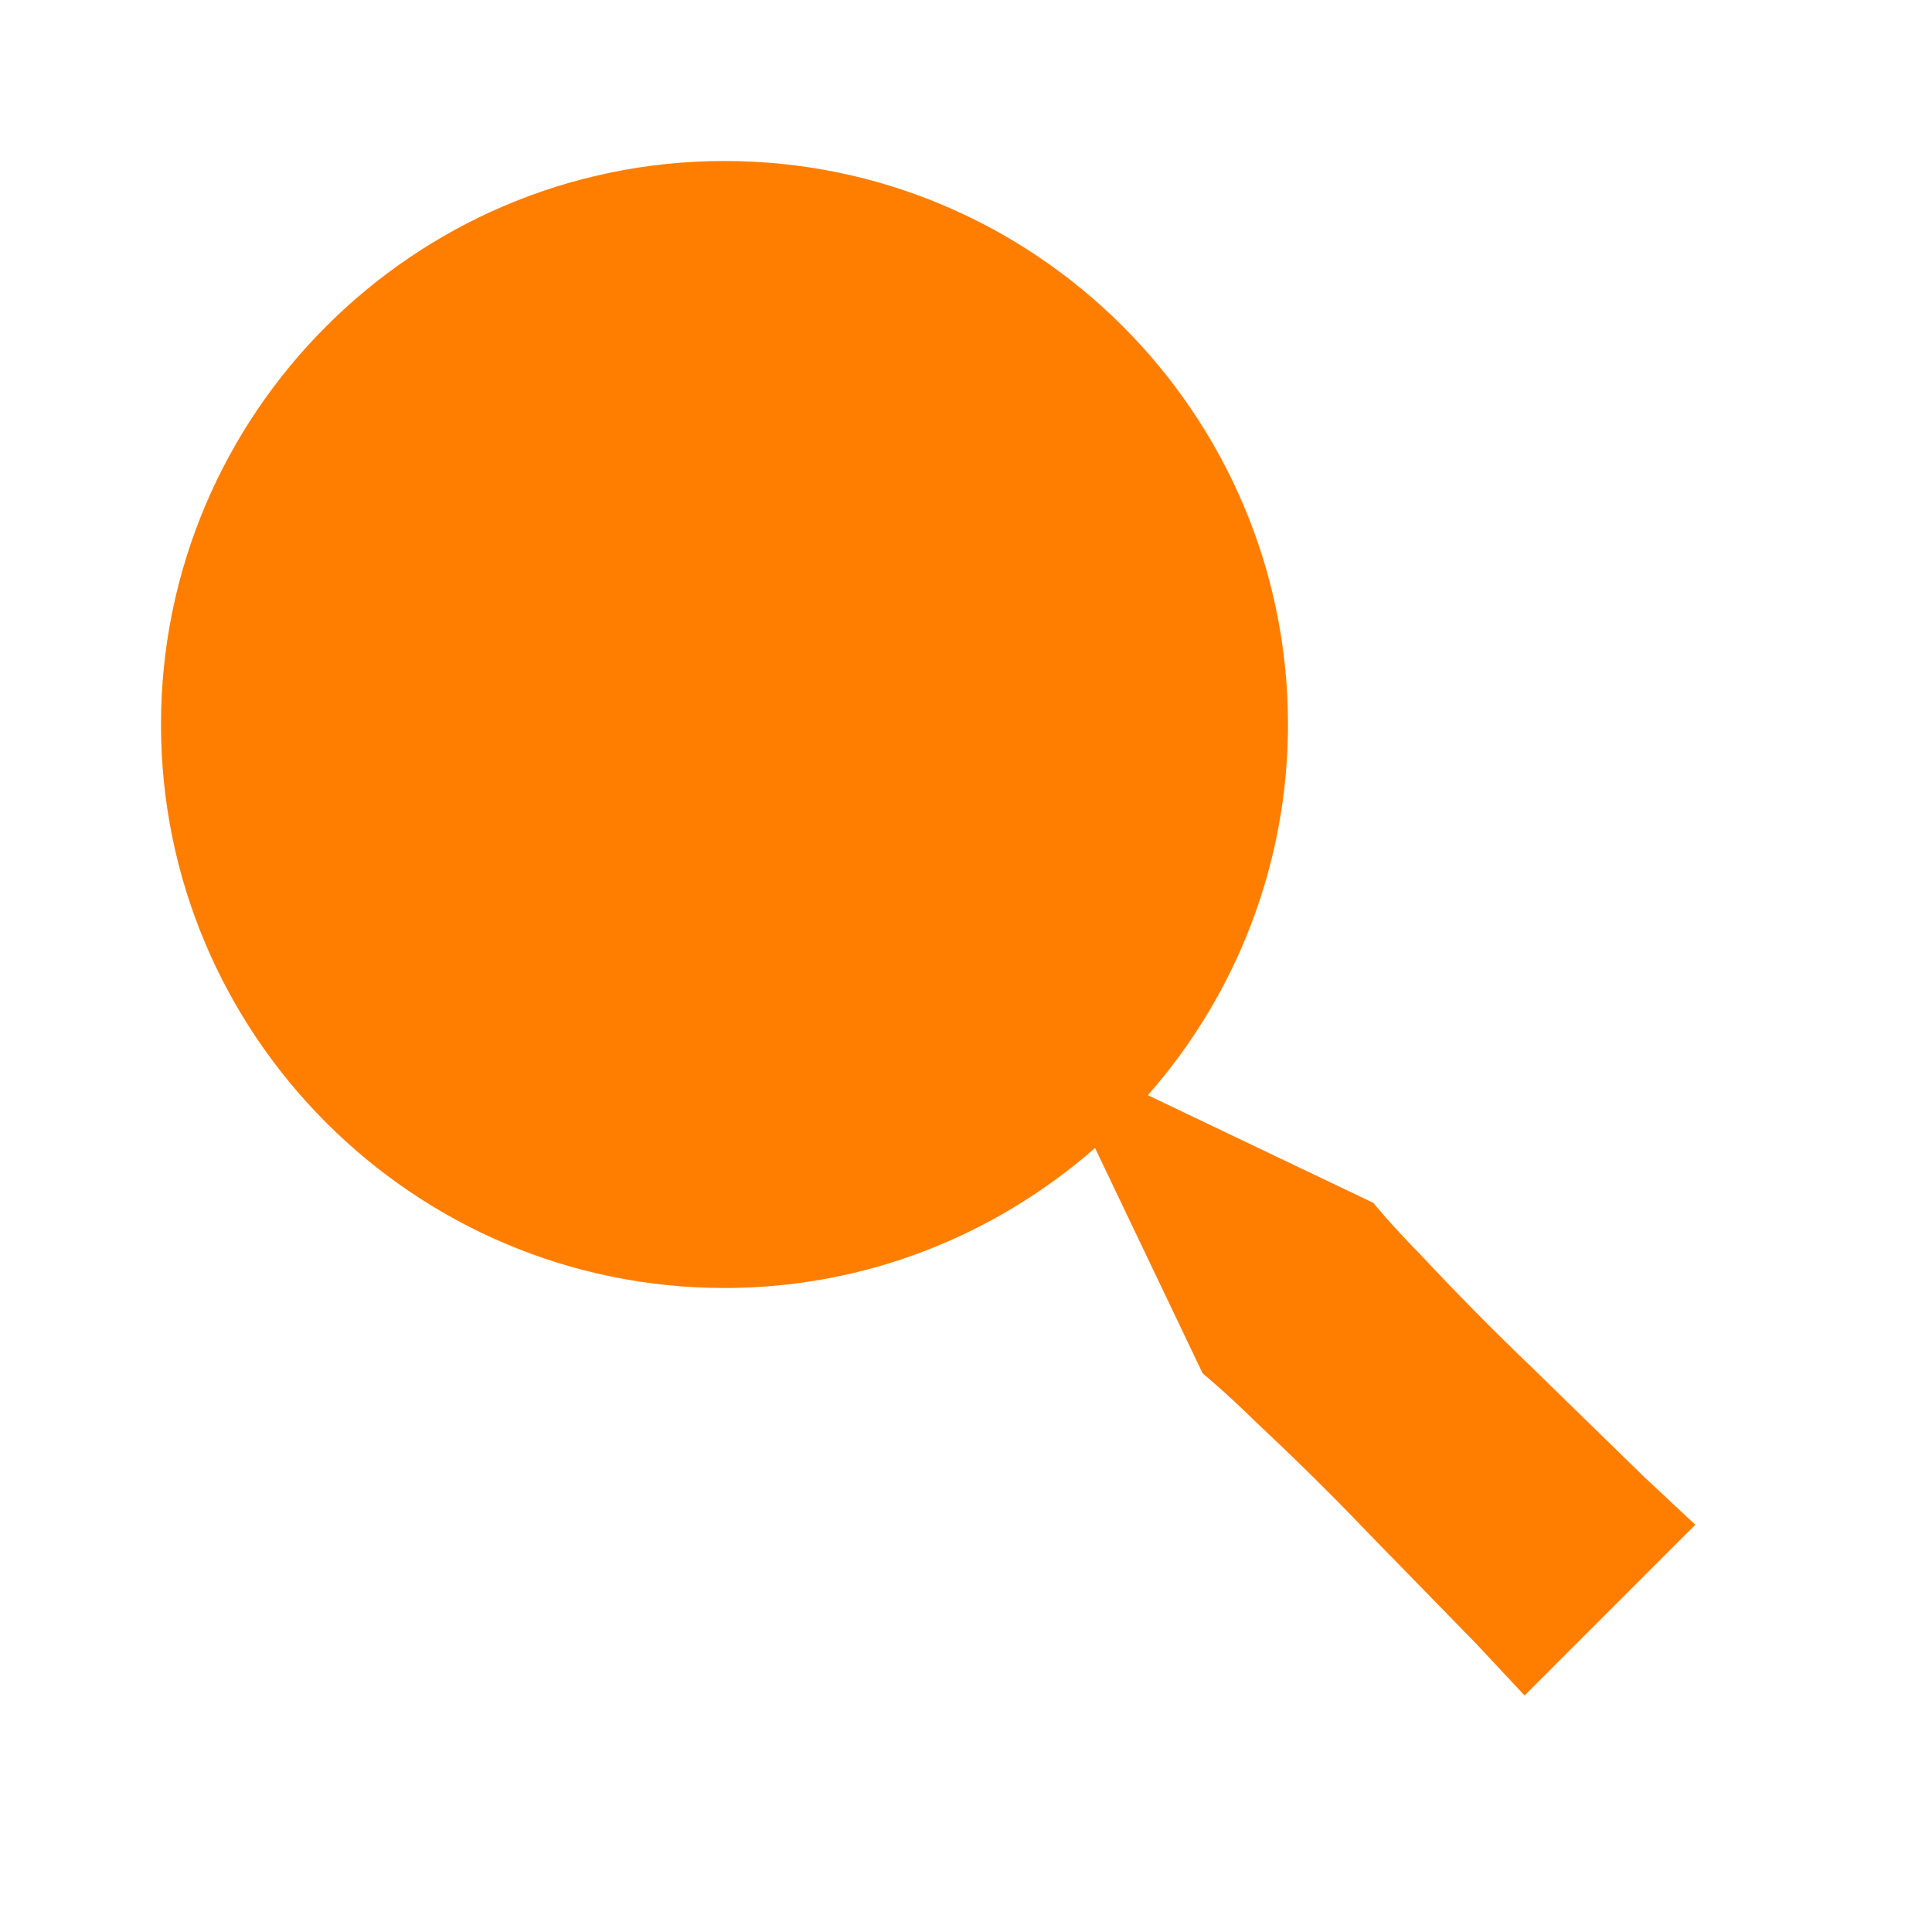 <svg width="48" height="48" viewBox="0 0 48 48" fill="none" xmlns="http://www.w3.org/2000/svg">
<path d="M18 32C21.526 32 24.74 30.68 27.206 28.522L29.88 34.122C29.88 34.122 30.43 34.57 31.186 35.314C31.96 36.04 32.978 37.022 33.954 38.048L36.67 40.832L37.878 42.124L42.12 37.882L40.828 36.674L38.044 33.958C37.107 33.061 36.196 32.138 35.31 31.19C34.566 30.434 34.118 29.884 34.118 29.884L28.518 27.21C30.761 24.666 31.999 21.391 32 18C32 10.282 25.718 4 18 4C10.282 4 4 10.282 4 18C4 25.718 10.282 32 18 32Z" fill="#FF7E00"/>
</svg>
